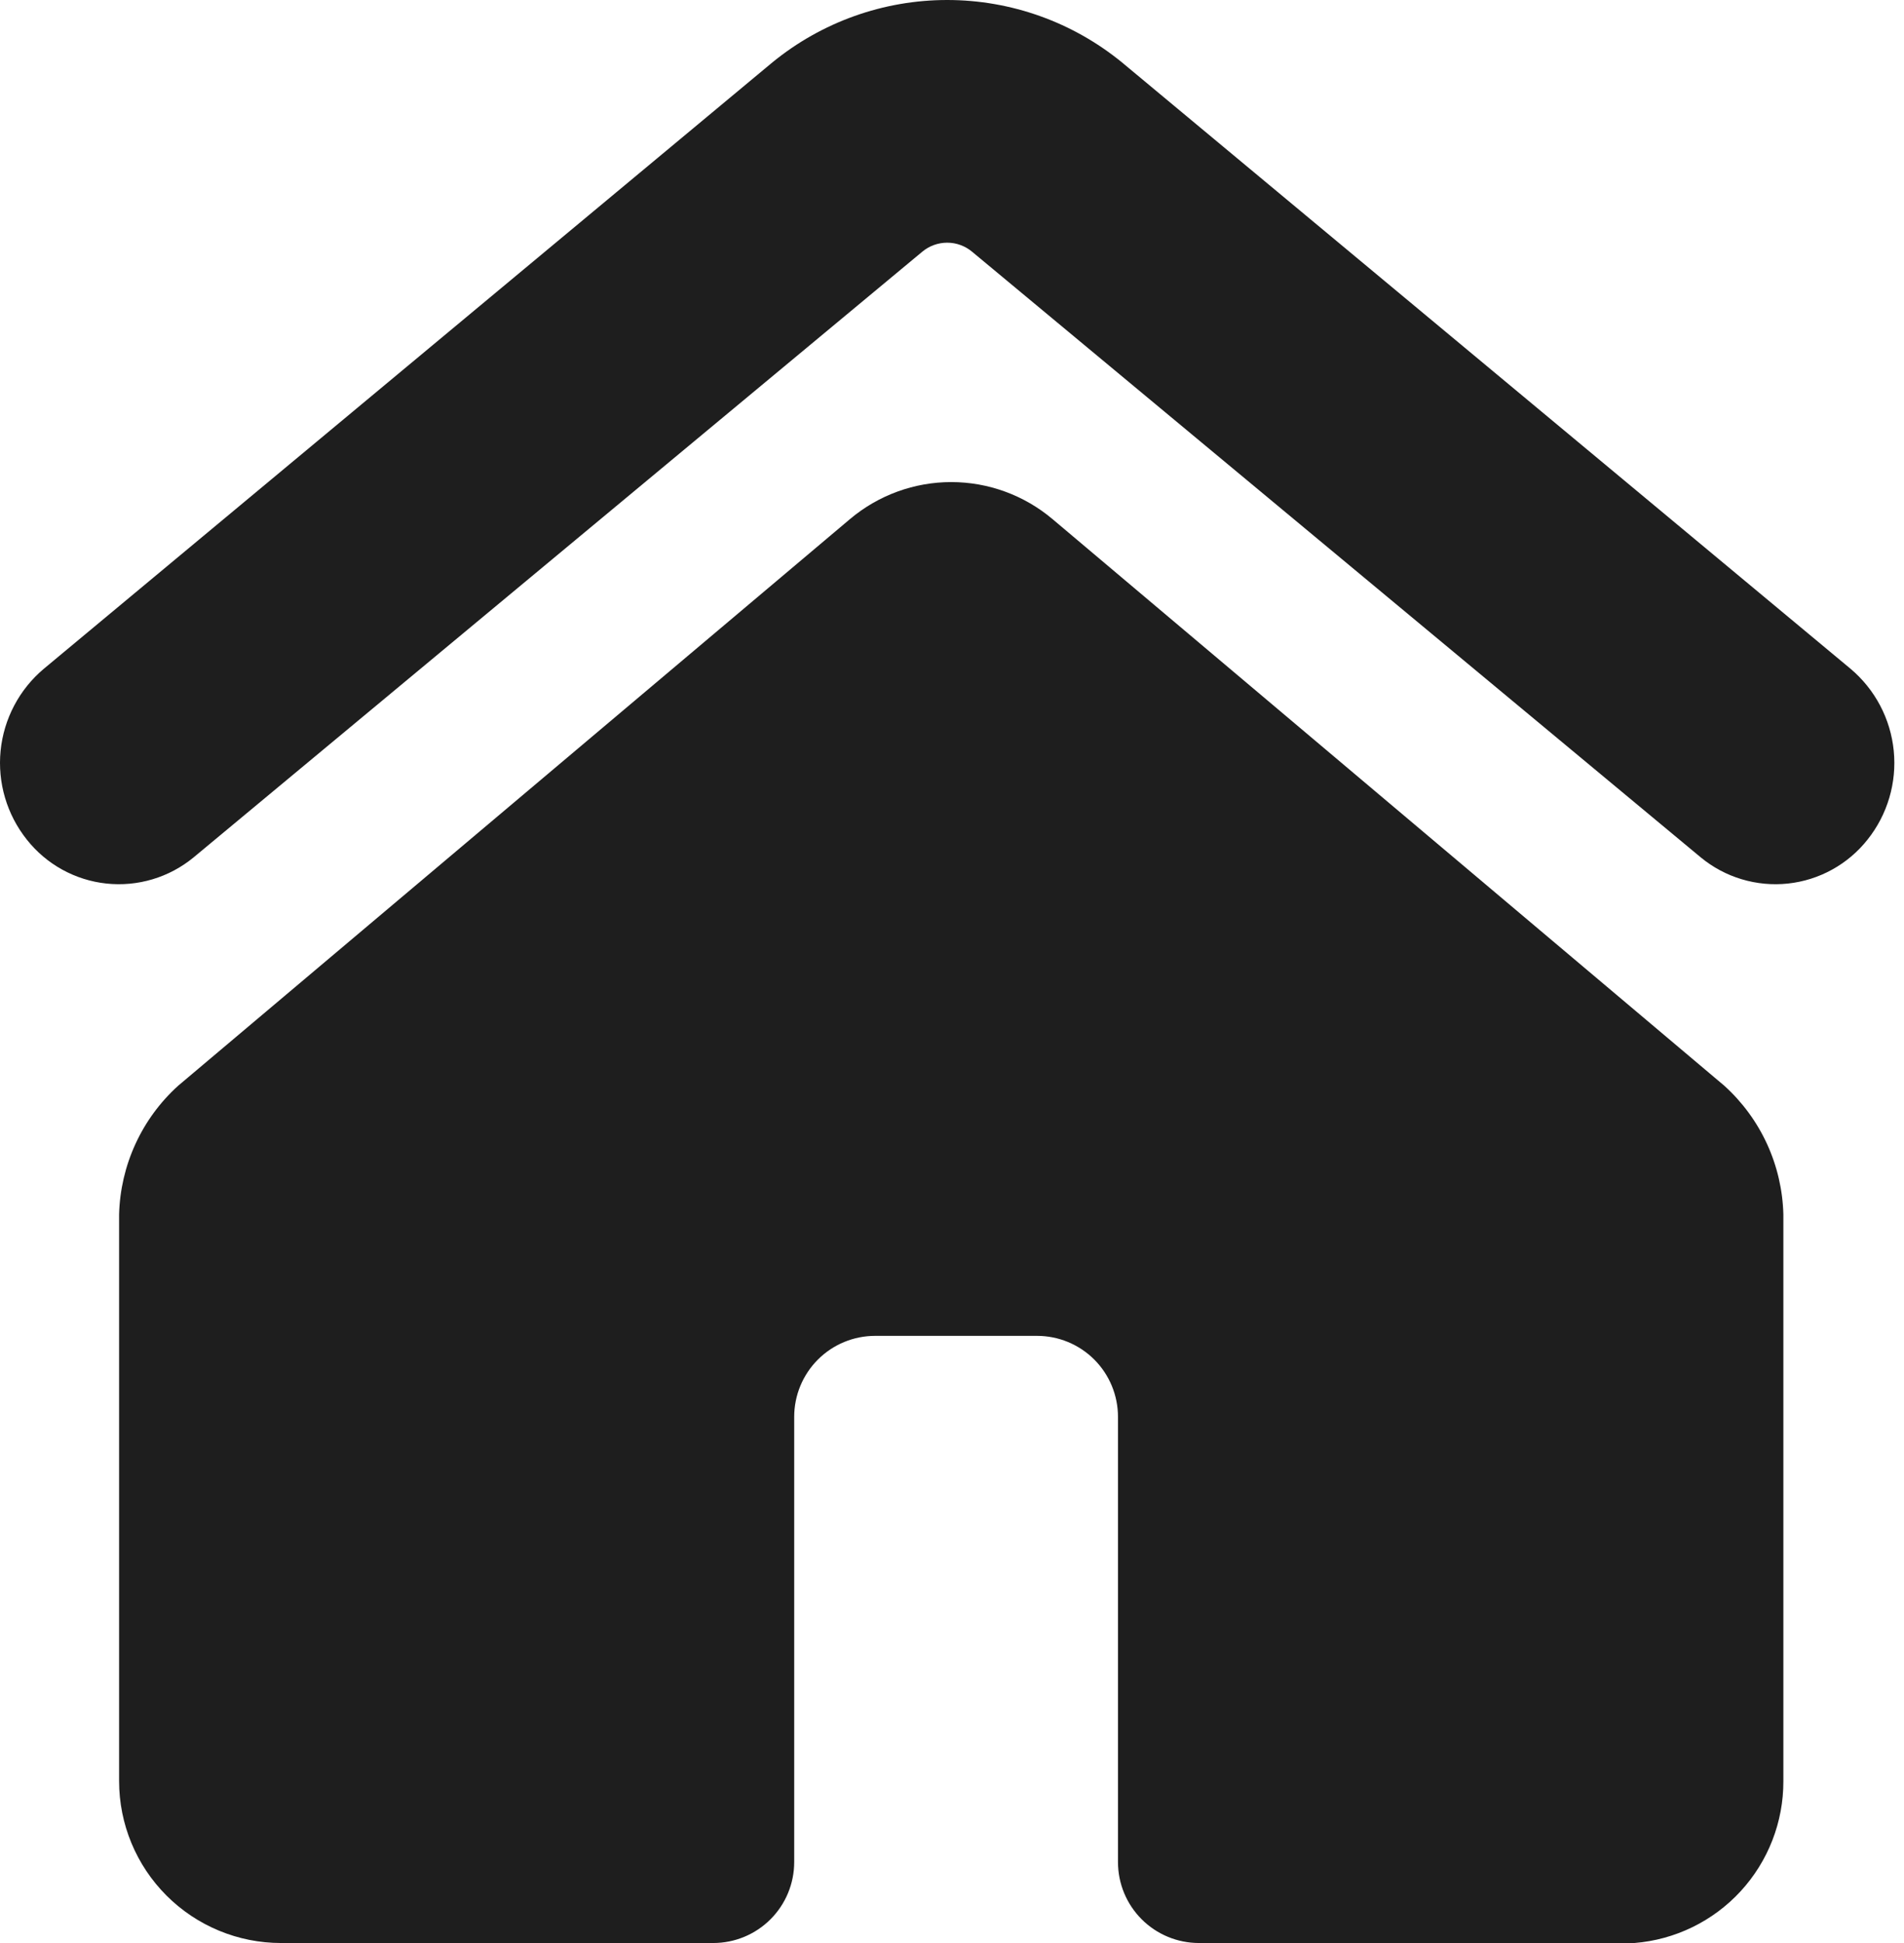 <svg width="98" height="100" viewBox="0 0 98 100" fill="none" xmlns="http://www.w3.org/2000/svg">
<path d="M9.963 44.128L47.46 12.963C47.821 12.658 48.279 12.49 48.752 12.49C49.225 12.49 49.682 12.658 50.043 12.963L87.541 44.128C88.161 44.639 88.877 45.022 89.647 45.252C90.417 45.483 91.226 45.559 92.025 45.473C92.824 45.388 93.599 45.144 94.302 44.755C95.006 44.367 95.626 43.842 96.124 43.211C97.152 41.921 97.636 40.28 97.472 38.638C97.309 36.996 96.511 35.483 95.249 34.42L57.751 3.214C55.212 1.136 52.033 0 48.752 0C45.471 0 42.291 1.136 39.752 3.214L2.255 34.42C0.992 35.483 0.195 36.996 0.031 38.638C-0.132 40.28 0.352 41.921 1.38 43.211C1.878 43.842 2.497 44.367 3.201 44.755C3.905 45.144 4.679 45.388 5.479 45.473C6.278 45.559 7.086 45.483 7.856 45.252C8.626 45.022 9.342 44.639 9.963 44.128Z" fill="#1E1E1E"/>
<path d="M91.791 91.667V62.502C91.759 61.25 91.473 60.017 90.951 58.878C90.428 57.739 89.679 56.718 88.75 55.878L54.169 26.713C52.711 25.485 50.866 24.811 48.961 24.811C47.055 24.811 45.21 25.485 43.752 26.713L9.171 55.878C8.242 56.718 7.493 57.739 6.971 58.878C6.448 60.017 6.162 61.25 6.13 62.502V91.667C6.13 93.877 7.008 95.997 8.571 97.559C10.133 99.122 12.253 100 14.463 100H36.711C37.816 100 38.876 99.561 39.657 98.78C40.439 97.999 40.878 96.939 40.878 95.834V72.918C40.878 71.814 41.317 70.754 42.098 69.972C42.879 69.191 43.939 68.752 45.044 68.752H53.377C54.482 68.752 55.542 69.191 56.323 69.972C57.104 70.754 57.543 71.814 57.543 72.918V95.834C57.543 96.939 57.982 97.999 58.764 98.78C59.545 99.561 60.605 100 61.71 100H84.125C86.218 99.832 88.17 98.881 89.591 97.336C91.012 95.791 91.798 93.766 91.791 91.667Z" fill="#1E1E1E"/>
</svg>
